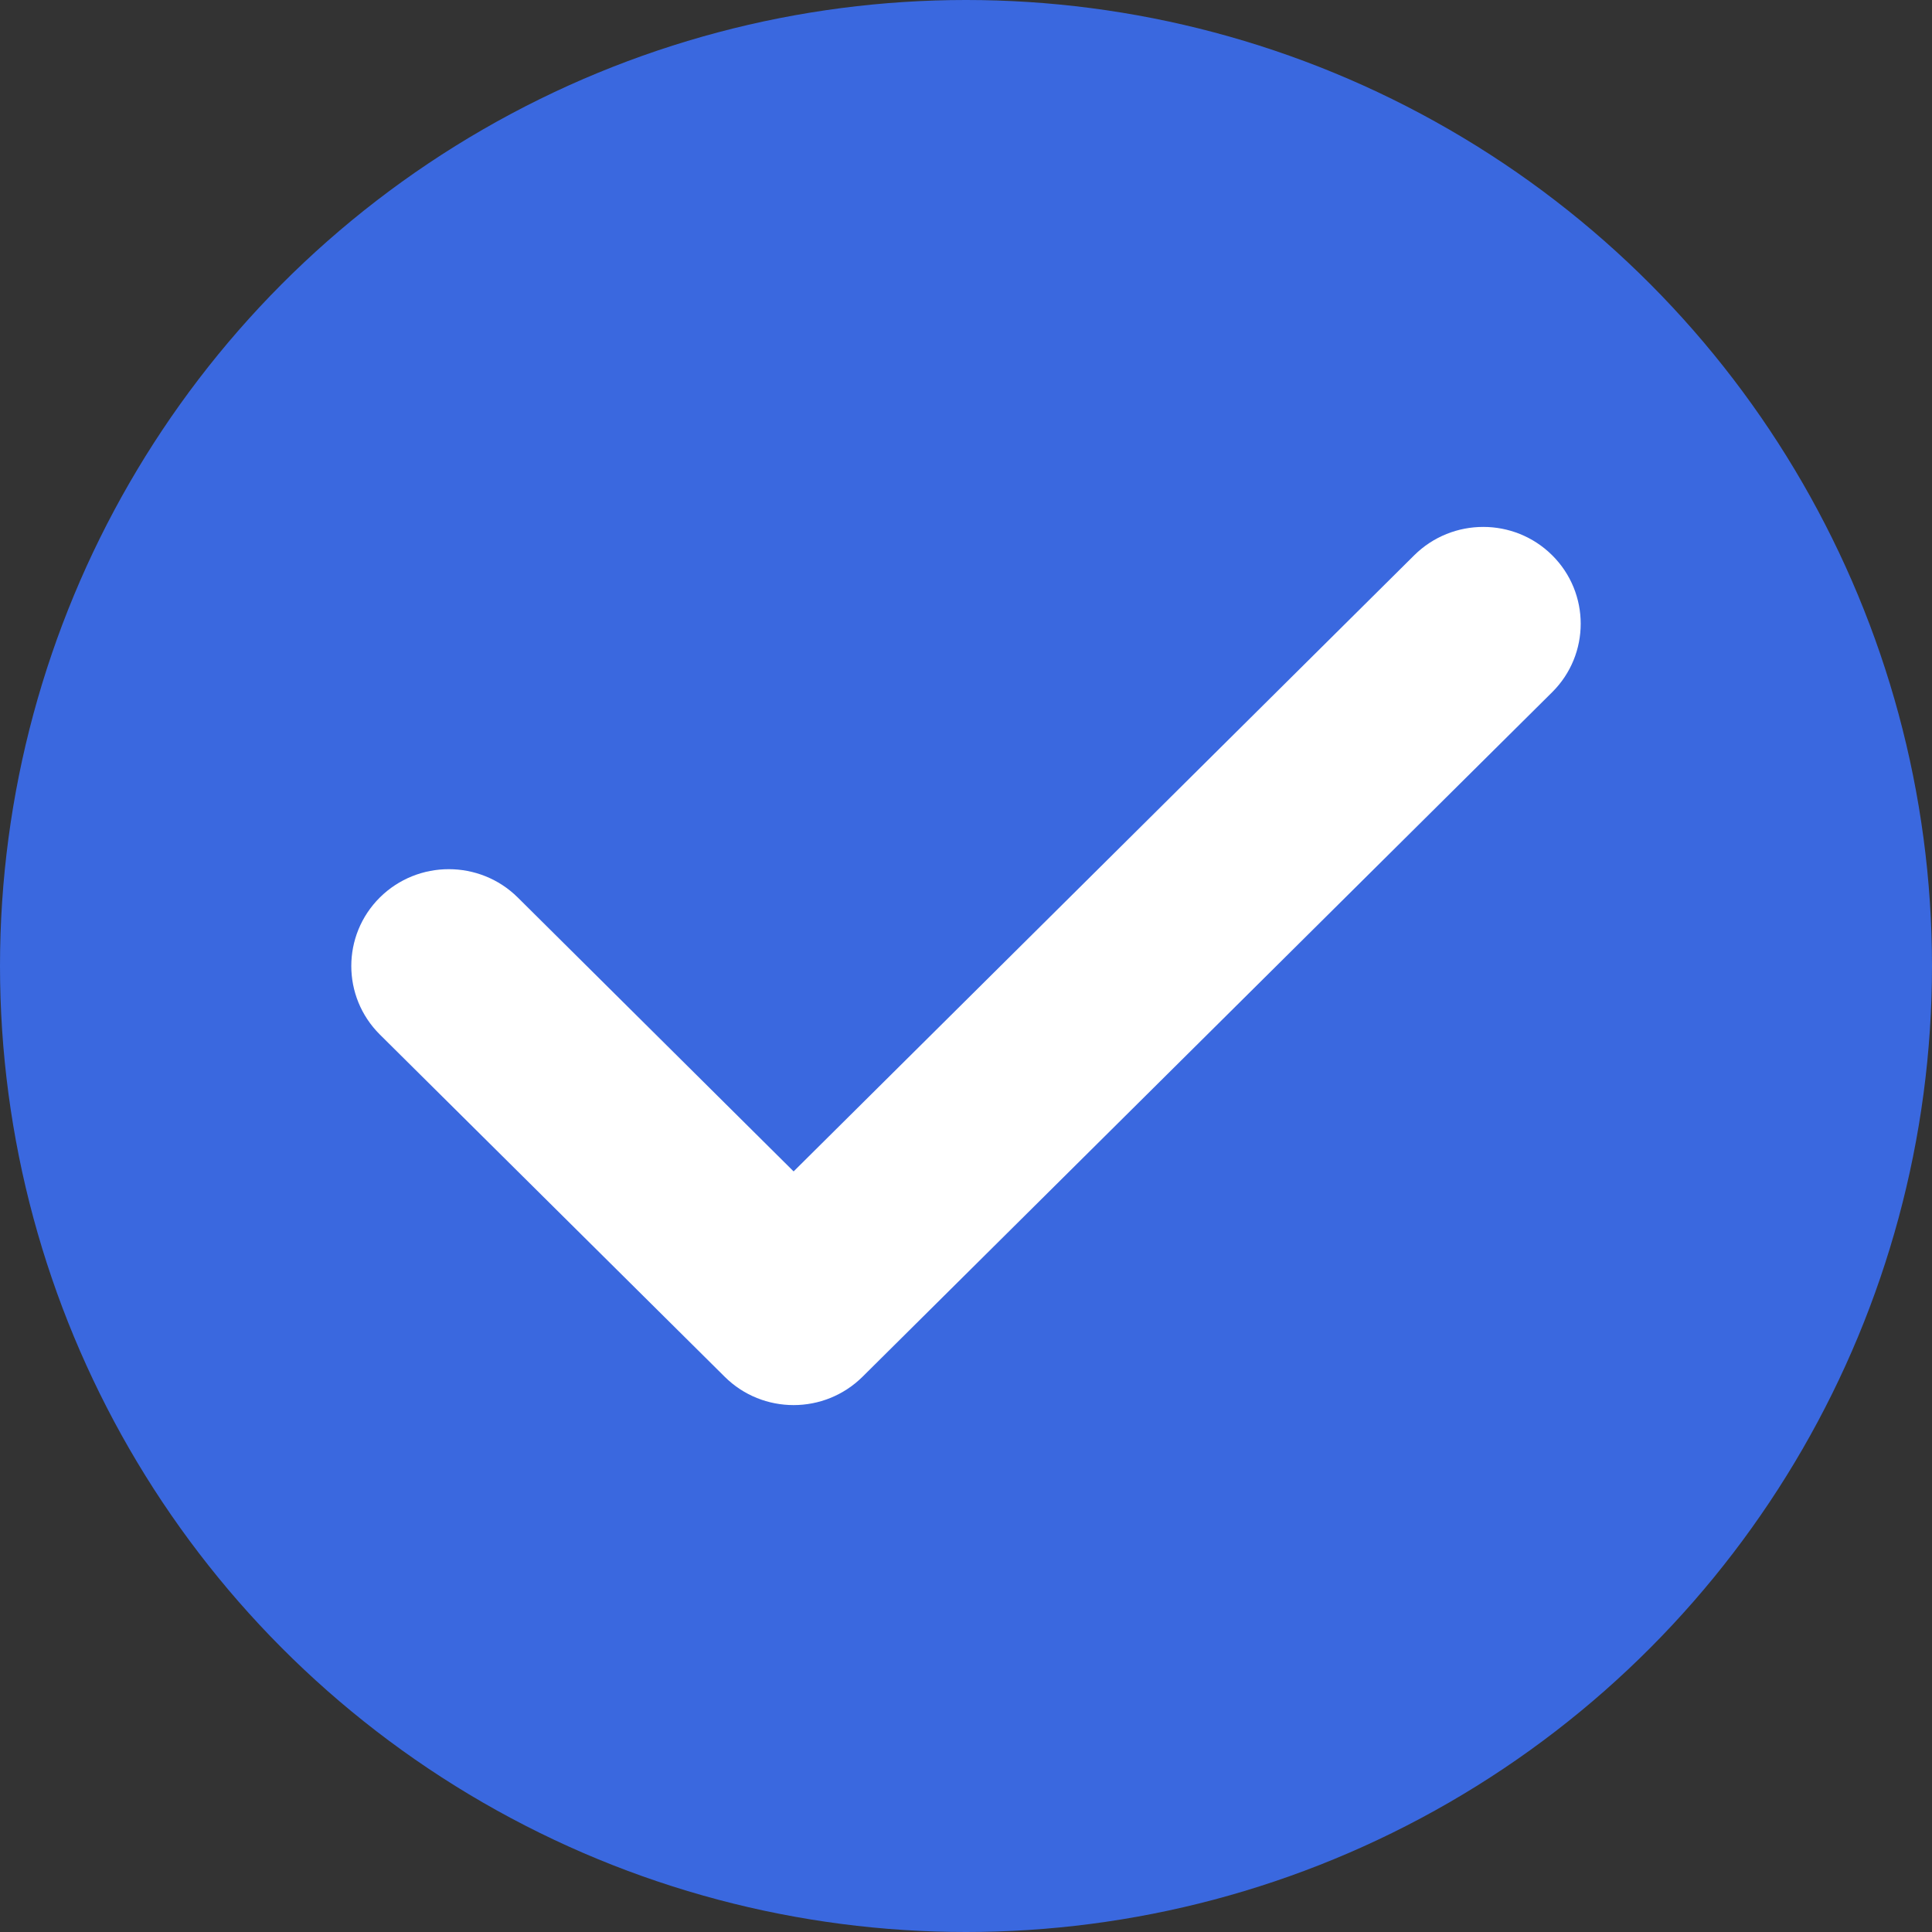 <?xml version="1.0" encoding="UTF-8"?> <svg xmlns="http://www.w3.org/2000/svg" width="22" height="22" viewBox="0 0 22 22" fill="none"><rect x="0" y="0" width="22" height="22" fill="#333333" stroke="none"/> <circle cx="11" cy="11" r="11" fill="#3A68DF"></circle> <path d="M17.675 6.323C17.241 5.892 16.538 5.893 16.104 6.323L9.037 13.339L5.896 10.22C5.462 9.79 4.759 9.79 4.325 10.22C3.892 10.651 3.892 11.349 4.325 11.78L8.252 15.677C8.468 15.892 8.752 16 9.037 16C9.321 16 9.605 15.892 9.822 15.677L17.675 7.882C18.108 7.452 18.108 6.753 17.675 6.323Z" fill="white"></path> </svg> 